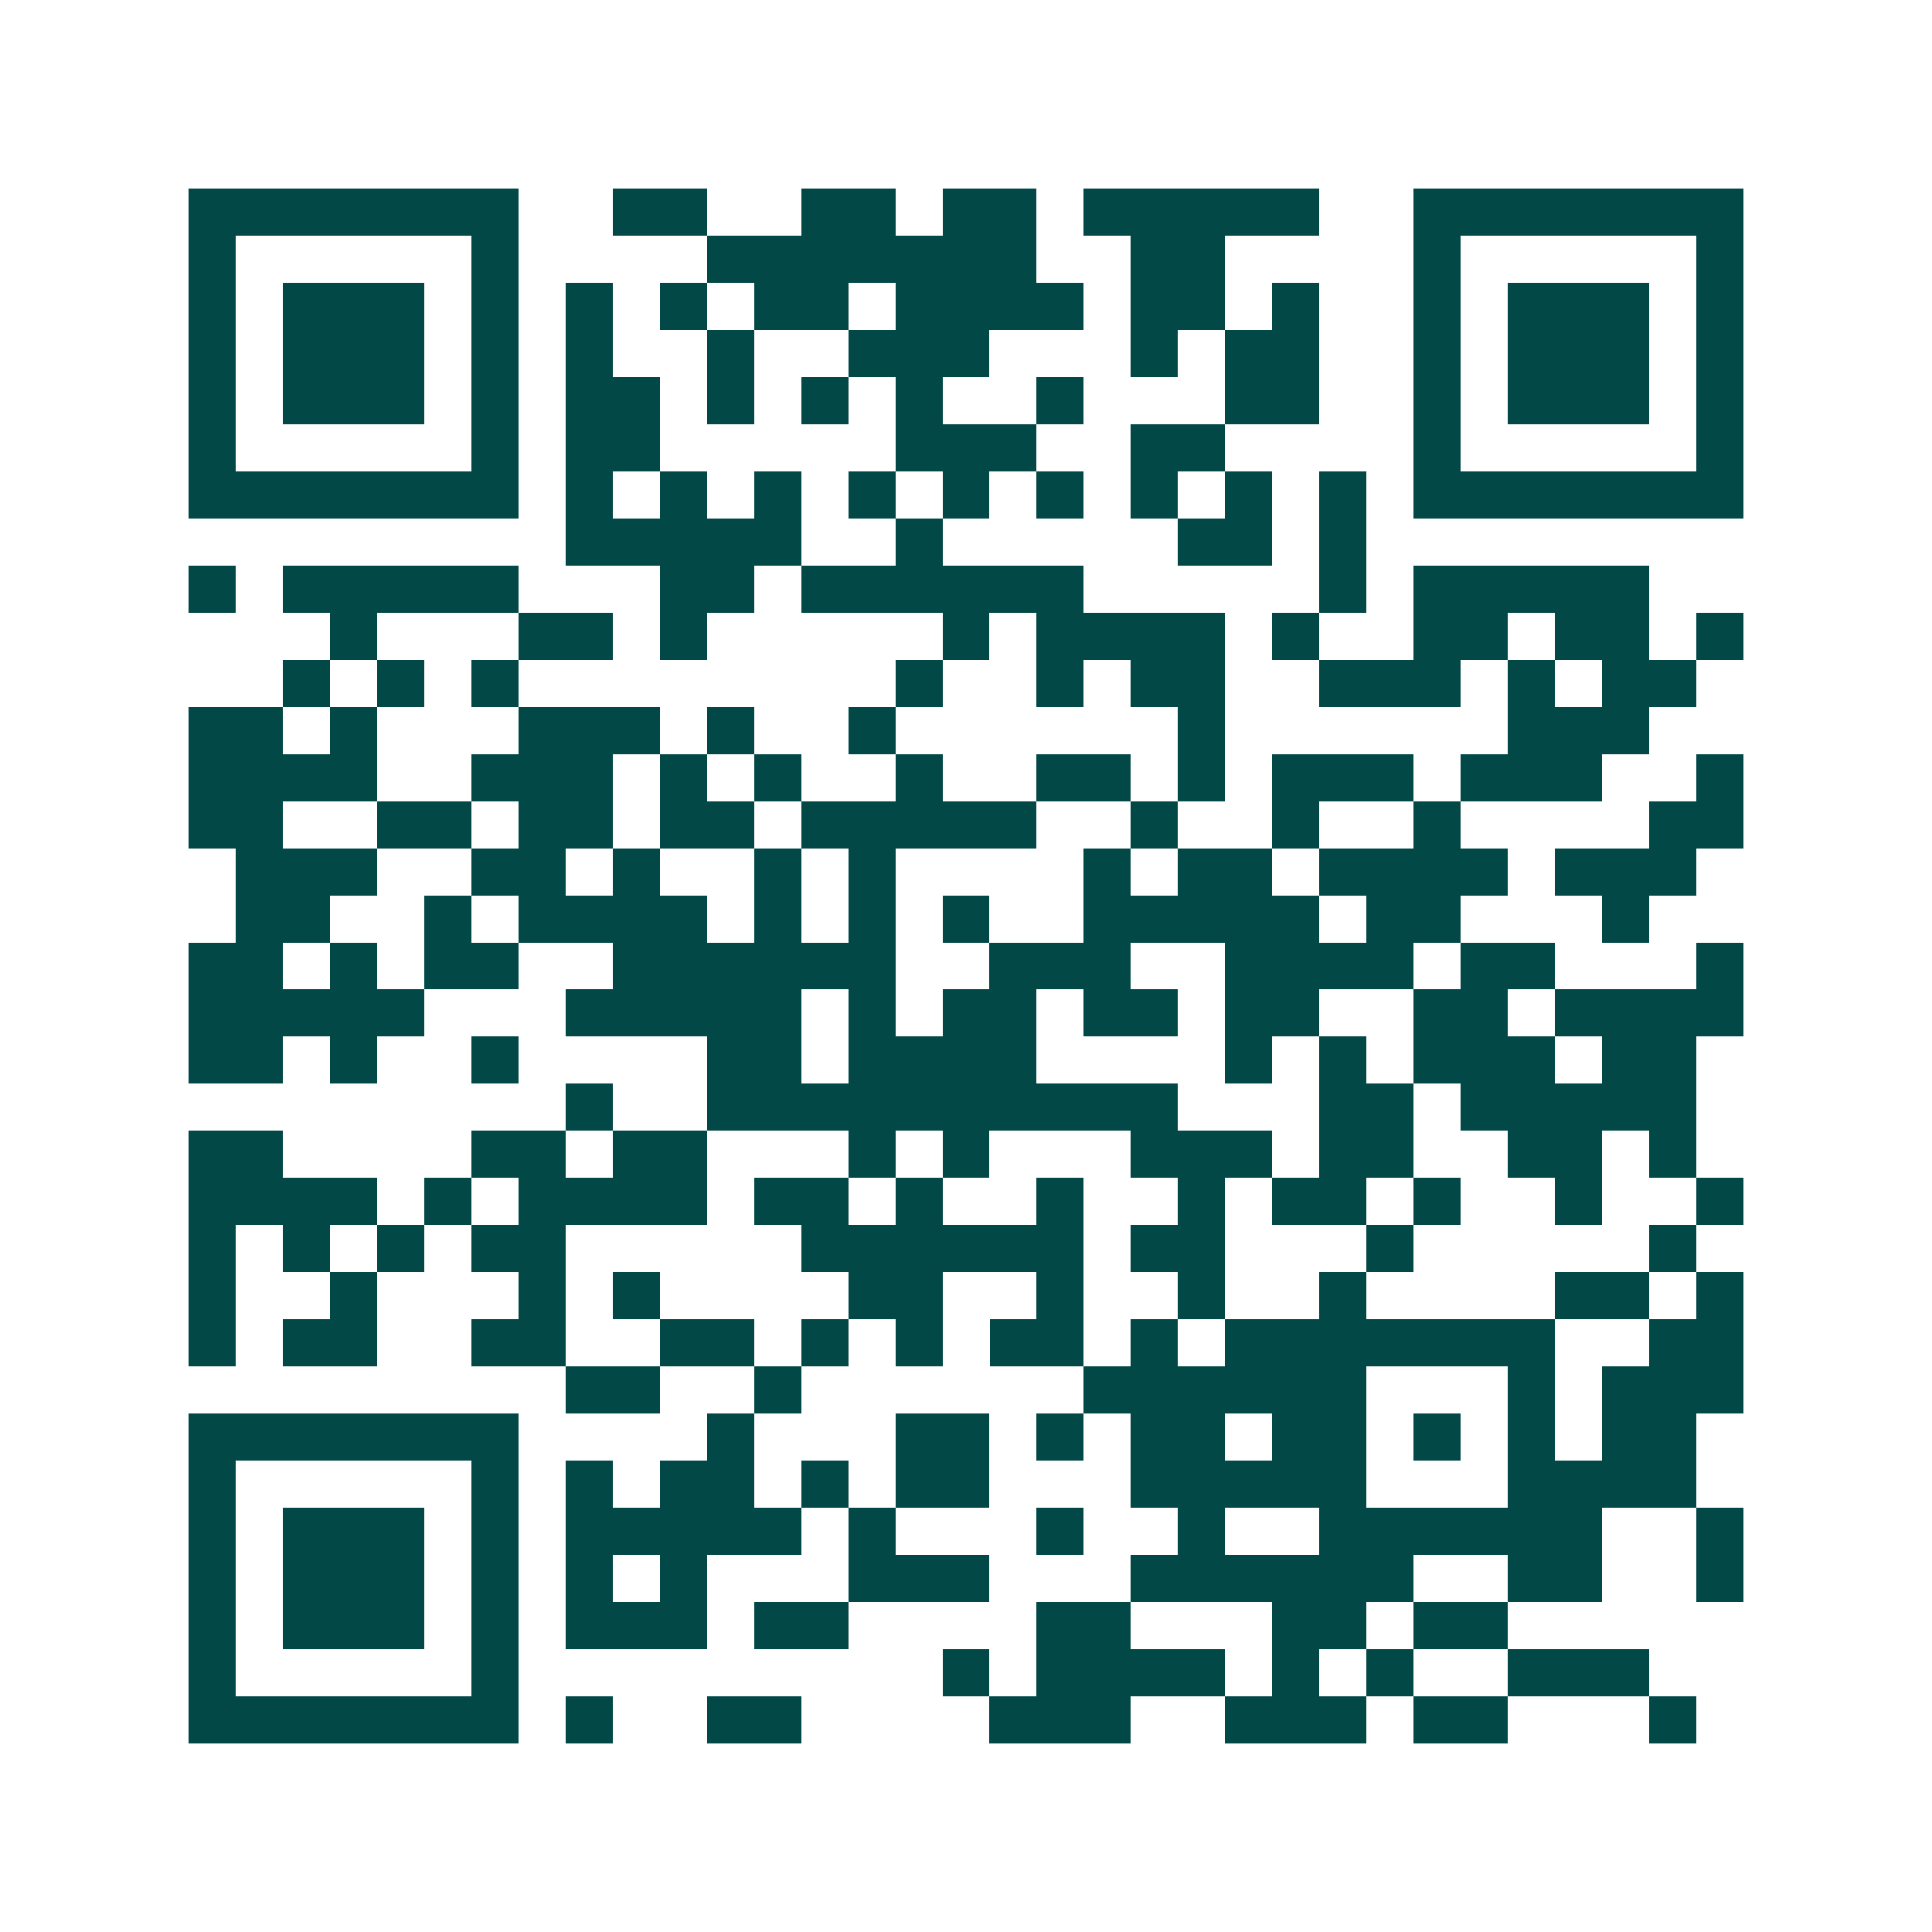 <svg xmlns="http://www.w3.org/2000/svg" width="200" height="200" viewBox="0 0 41 41" shape-rendering="crispEdges"><path fill="#ffffff" d="M0 0h41v41H0z"/><path stroke="#014847" d="M4 4.5h7m2 0h2m2 0h2m1 0h2m1 0h5m2 0h7M4 5.5h1m5 0h1m4 0h7m2 0h2m4 0h1m5 0h1M4 6.5h1m1 0h3m1 0h1m1 0h1m1 0h1m1 0h2m1 0h4m1 0h2m1 0h1m2 0h1m1 0h3m1 0h1M4 7.5h1m1 0h3m1 0h1m1 0h1m2 0h1m2 0h3m3 0h1m1 0h2m2 0h1m1 0h3m1 0h1M4 8.5h1m1 0h3m1 0h1m1 0h2m1 0h1m1 0h1m1 0h1m2 0h1m3 0h2m2 0h1m1 0h3m1 0h1M4 9.5h1m5 0h1m1 0h2m5 0h3m2 0h2m4 0h1m5 0h1M4 10.5h7m1 0h1m1 0h1m1 0h1m1 0h1m1 0h1m1 0h1m1 0h1m1 0h1m1 0h1m1 0h7M12 11.5h5m2 0h1m5 0h2m1 0h1M4 12.5h1m1 0h5m3 0h2m1 0h6m5 0h1m1 0h5M7 13.5h1m3 0h2m1 0h1m5 0h1m1 0h4m1 0h1m2 0h2m1 0h2m1 0h1M6 14.5h1m1 0h1m1 0h1m8 0h1m2 0h1m1 0h2m2 0h3m1 0h1m1 0h2M4 15.5h2m1 0h1m3 0h3m1 0h1m2 0h1m6 0h1m6 0h3M4 16.5h4m2 0h3m1 0h1m1 0h1m2 0h1m2 0h2m1 0h1m1 0h3m1 0h3m2 0h1M4 17.5h2m2 0h2m1 0h2m1 0h2m1 0h5m2 0h1m2 0h1m2 0h1m4 0h2M5 18.5h3m2 0h2m1 0h1m2 0h1m1 0h1m4 0h1m1 0h2m1 0h4m1 0h3M5 19.5h2m2 0h1m1 0h4m1 0h1m1 0h1m1 0h1m2 0h5m1 0h2m3 0h1M4 20.5h2m1 0h1m1 0h2m2 0h6m2 0h3m2 0h4m1 0h2m3 0h1M4 21.5h5m3 0h5m1 0h1m1 0h2m1 0h2m1 0h2m2 0h2m1 0h4M4 22.5h2m1 0h1m2 0h1m4 0h2m1 0h4m4 0h1m1 0h1m1 0h3m1 0h2M12 23.5h1m2 0h10m3 0h2m1 0h5M4 24.5h2m4 0h2m1 0h2m3 0h1m1 0h1m3 0h3m1 0h2m2 0h2m1 0h1M4 25.5h4m1 0h1m1 0h4m1 0h2m1 0h1m2 0h1m2 0h1m1 0h2m1 0h1m2 0h1m2 0h1M4 26.5h1m1 0h1m1 0h1m1 0h2m5 0h6m1 0h2m3 0h1m5 0h1M4 27.5h1m2 0h1m3 0h1m1 0h1m4 0h2m2 0h1m2 0h1m2 0h1m4 0h2m1 0h1M4 28.5h1m1 0h2m2 0h2m2 0h2m1 0h1m1 0h1m1 0h2m1 0h1m1 0h7m2 0h2M12 29.5h2m2 0h1m6 0h6m3 0h1m1 0h3M4 30.5h7m4 0h1m3 0h2m1 0h1m1 0h2m1 0h2m1 0h1m1 0h1m1 0h2M4 31.5h1m5 0h1m1 0h1m1 0h2m1 0h1m1 0h2m3 0h5m3 0h4M4 32.5h1m1 0h3m1 0h1m1 0h5m1 0h1m3 0h1m2 0h1m2 0h6m2 0h1M4 33.5h1m1 0h3m1 0h1m1 0h1m1 0h1m3 0h3m3 0h6m2 0h2m2 0h1M4 34.5h1m1 0h3m1 0h1m1 0h3m1 0h2m4 0h2m3 0h2m1 0h2M4 35.5h1m5 0h1m9 0h1m1 0h4m1 0h1m1 0h1m2 0h3M4 36.5h7m1 0h1m2 0h2m4 0h3m2 0h3m1 0h2m3 0h1"/></svg>
